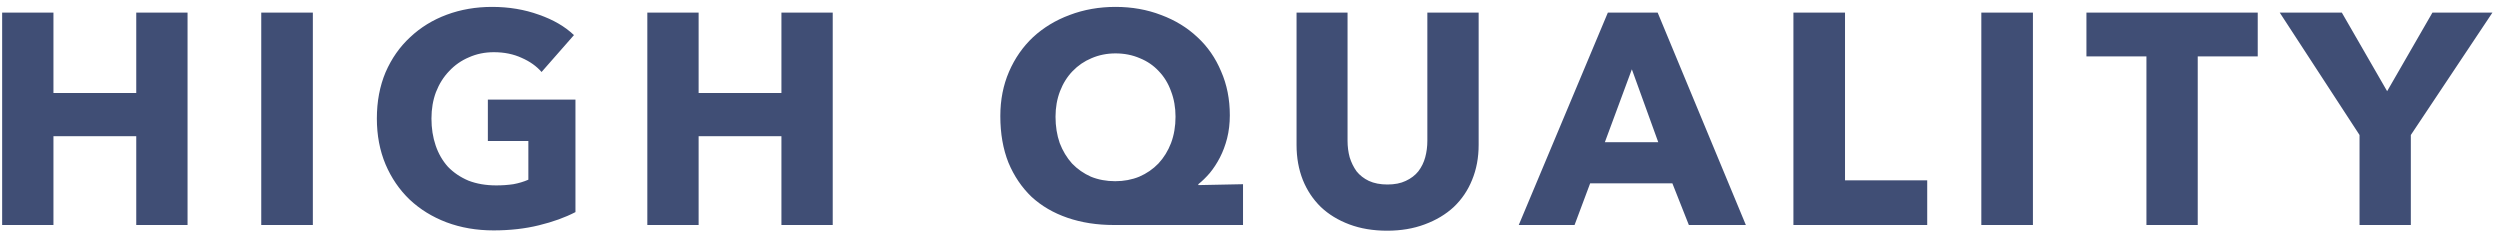 <svg width="300" height="28" viewBox="0 0 300 28" fill="none" xmlns="http://www.w3.org/2000/svg">
<path d="M16.35 27V16.344H6.414V27H0.258V1.512H6.414V11.16H16.35V1.512H22.506V27H16.35ZM31.35 27V1.512H37.542V27H31.35ZM69.055 25.452C67.807 26.1 66.343 26.628 64.663 27.036C63.007 27.444 61.195 27.648 59.227 27.648C57.187 27.648 55.303 27.324 53.575 26.676C51.871 26.028 50.395 25.116 49.147 23.94C47.923 22.764 46.963 21.36 46.267 19.728C45.571 18.072 45.223 16.236 45.223 14.22C45.223 12.18 45.571 10.332 46.267 8.676C46.987 7.02 47.971 5.616 49.219 4.464C50.467 3.288 51.931 2.388 53.611 1.764C55.291 1.14 57.103 0.828 59.047 0.828C61.063 0.828 62.935 1.14 64.663 1.764C66.391 2.364 67.795 3.18 68.875 4.212L64.987 8.64C64.387 7.944 63.595 7.38 62.611 6.948C61.627 6.492 60.511 6.264 59.263 6.264C58.183 6.264 57.187 6.468 56.275 6.876C55.363 7.26 54.571 7.812 53.899 8.532C53.227 9.228 52.699 10.068 52.315 11.052C51.955 12.012 51.775 13.068 51.775 14.22C51.775 15.396 51.943 16.476 52.279 17.46C52.615 18.444 53.107 19.296 53.755 20.016C54.427 20.712 55.243 21.264 56.203 21.672C57.187 22.056 58.303 22.248 59.551 22.248C60.271 22.248 60.955 22.2 61.603 22.104C62.251 21.984 62.851 21.804 63.403 21.564V16.92H58.543V11.952H69.055V25.452ZM93.771 27V16.344H83.835V27H77.679V1.512H83.835V11.16H93.771V1.512H99.927V27H93.771ZM133.647 27C131.631 27 129.783 26.712 128.103 26.136C126.423 25.56 124.983 24.72 123.783 23.616C122.607 22.488 121.683 21.12 121.011 19.512C120.363 17.88 120.039 16.02 120.039 13.932C120.039 11.988 120.387 10.212 121.083 8.604C121.779 6.996 122.739 5.616 123.963 4.464C125.211 3.312 126.675 2.424 128.355 1.8C130.059 1.152 131.895 0.828 133.863 0.828C135.831 0.828 137.655 1.152 139.335 1.8C141.015 2.424 142.467 3.312 143.691 4.464C144.915 5.592 145.863 6.96 146.535 8.568C147.231 10.152 147.579 11.904 147.579 13.824C147.579 14.808 147.471 15.732 147.255 16.596C147.039 17.436 146.751 18.204 146.391 18.9C146.031 19.596 145.623 20.22 145.167 20.772C144.711 21.3 144.255 21.744 143.799 22.104V22.212L149.163 22.104V27H133.647ZM141.063 14.004C141.063 12.9 140.883 11.88 140.523 10.944C140.187 10.008 139.695 9.204 139.047 8.532C138.423 7.86 137.667 7.344 136.779 6.984C135.891 6.6 134.919 6.408 133.863 6.408C132.831 6.408 131.871 6.6 130.983 6.984C130.119 7.344 129.363 7.86 128.715 8.532C128.067 9.204 127.563 10.008 127.203 10.944C126.843 11.88 126.663 12.9 126.663 14.004C126.663 15.156 126.831 16.212 127.167 17.172C127.527 18.108 128.019 18.924 128.643 19.62C129.291 20.292 130.047 20.82 130.911 21.204C131.799 21.564 132.771 21.744 133.827 21.744C134.859 21.744 135.819 21.564 136.707 21.204C137.595 20.82 138.363 20.292 139.011 19.62C139.659 18.924 140.163 18.108 140.523 17.172C140.883 16.212 141.063 15.156 141.063 14.004ZM177.438 17.388C177.438 18.924 177.174 20.328 176.646 21.6C176.142 22.848 175.41 23.928 174.45 24.84C173.49 25.728 172.326 26.424 170.958 26.928C169.614 27.432 168.114 27.684 166.458 27.684C164.778 27.684 163.266 27.432 161.922 26.928C160.578 26.424 159.438 25.728 158.502 24.84C157.566 23.928 156.846 22.848 156.342 21.6C155.838 20.328 155.586 18.924 155.586 17.388V1.512H161.706V16.884C161.706 17.58 161.79 18.24 161.958 18.864C162.15 19.488 162.426 20.052 162.786 20.556C163.17 21.036 163.662 21.42 164.262 21.708C164.886 21.996 165.63 22.14 166.494 22.14C167.358 22.14 168.09 21.996 168.69 21.708C169.314 21.42 169.818 21.036 170.202 20.556C170.586 20.052 170.862 19.488 171.03 18.864C171.198 18.24 171.282 17.58 171.282 16.884V1.512H177.438V17.388ZM202.663 27L200.683 21.996H190.819L188.947 27H182.251L192.943 1.512H198.919L209.503 27H202.663ZM195.823 8.316L192.583 17.064H198.991L195.823 8.316ZM215.21 27V1.512H221.402V21.636H231.266V27H215.21ZM237.759 27V1.512H243.951V27H237.759ZM263.728 6.768V27H257.572V6.768H250.372V1.512H270.928V6.768H263.728ZM289.3 16.2V27H283.144V16.2L273.568 1.512H281.02L286.456 10.944L291.892 1.512H299.092L289.3 16.2Z" fill="#404E75"/>
</svg>

